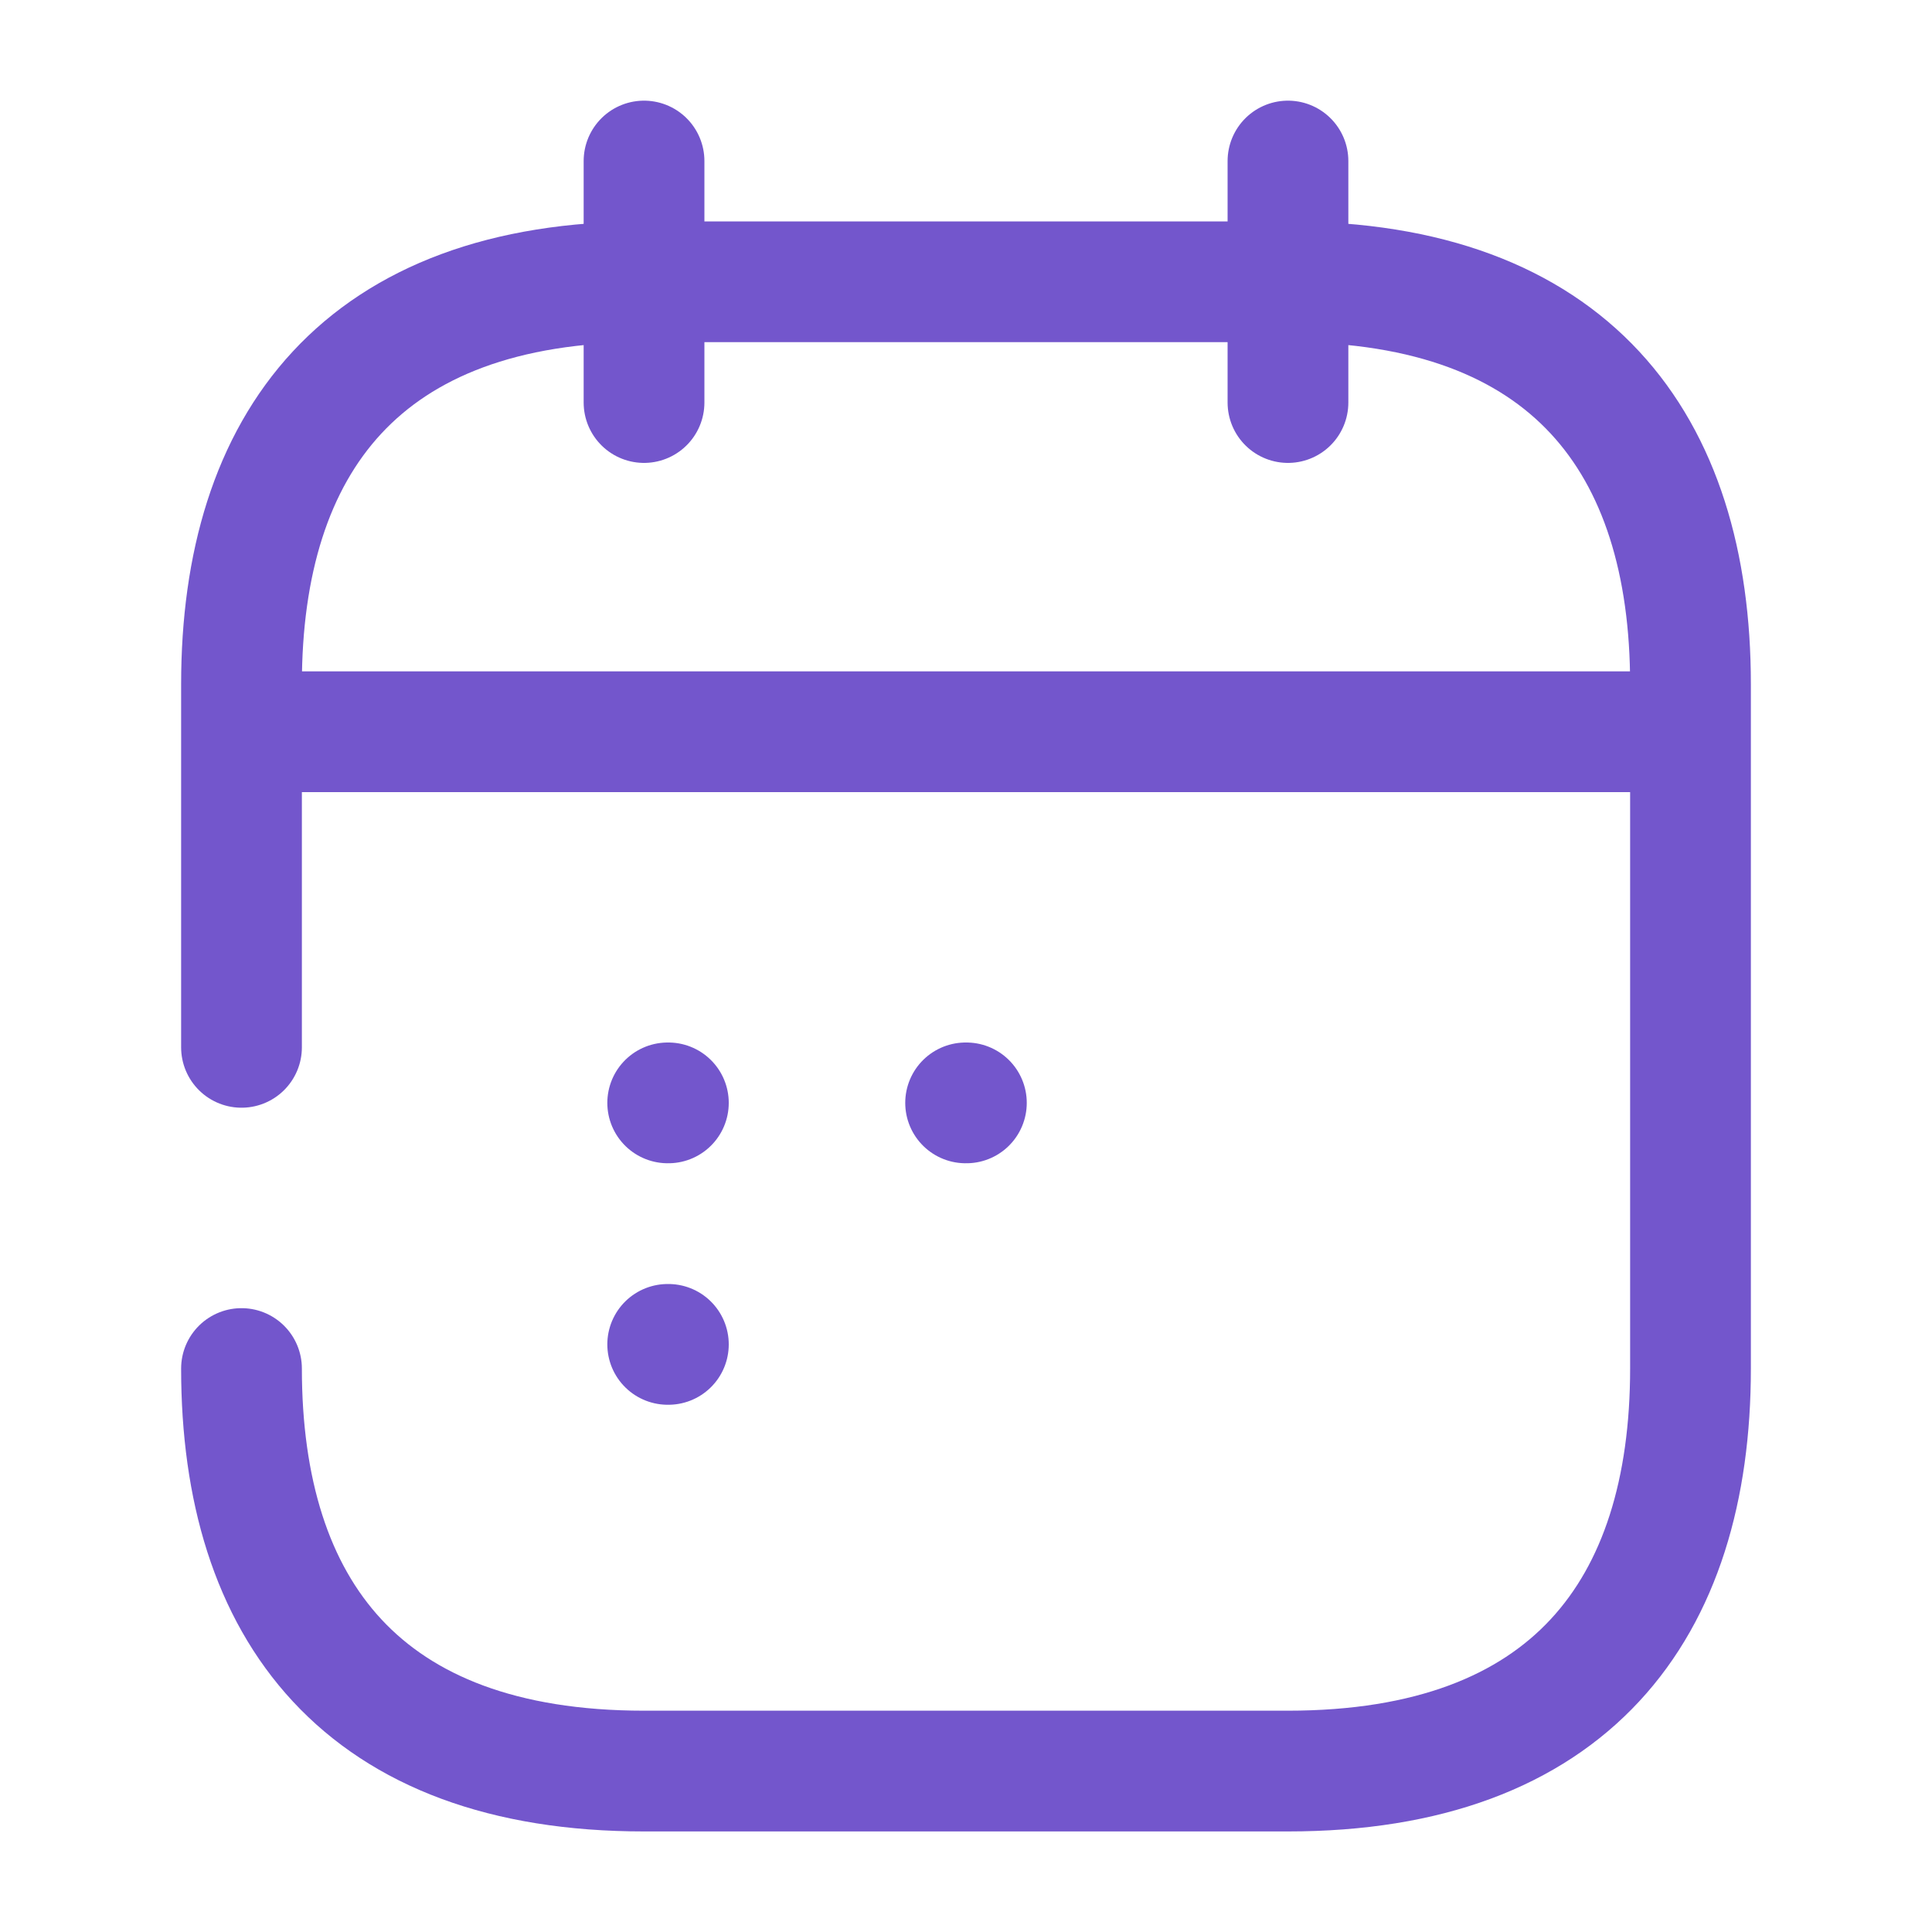<svg xmlns="http://www.w3.org/2000/svg" width="20" height="20" viewBox="0 0 20 20" fill="none">
  <path d="M6.667 1.667V4.167" stroke="#7356CC" stroke-width="1.25" stroke-miterlimit="10" stroke-linecap="round" stroke-linejoin="round"/>
  <path d="M13.333 1.667V4.167" stroke="#7356CC" stroke-width="1.25" stroke-miterlimit="10" stroke-linecap="round" stroke-linejoin="round"/>
  <path d="M2.917 7.575H17.083" stroke="#7356CC" stroke-width="1.25" stroke-miterlimit="10" stroke-linecap="round" stroke-linejoin="round"/>
  <path d="M2.5 10.842V7.084C2.5 4.584 3.75 2.917 6.667 2.917H13.333C16.25 2.917 17.5 4.584 17.5 7.084V14.167C17.5 16.667 16.25 18.334 13.333 18.334H6.667C3.75 18.334 2.5 16.667 2.5 14.167" stroke="#7356CC" stroke-width="1.25" stroke-miterlimit="10" stroke-linecap="round" stroke-linejoin="round"/>
  <path d="M9.996 11.417H10.004" stroke="#7356CC" stroke-width="1.25" stroke-linecap="round" stroke-linejoin="round"/>
  <path d="M6.912 11.417H6.919" stroke="#7356CC" stroke-width="1.25" stroke-linecap="round" stroke-linejoin="round"/>
  <path d="M6.912 13.917H6.919" stroke="#7356CC" stroke-width="1.25" stroke-linecap="round" stroke-linejoin="round"/>
</svg>